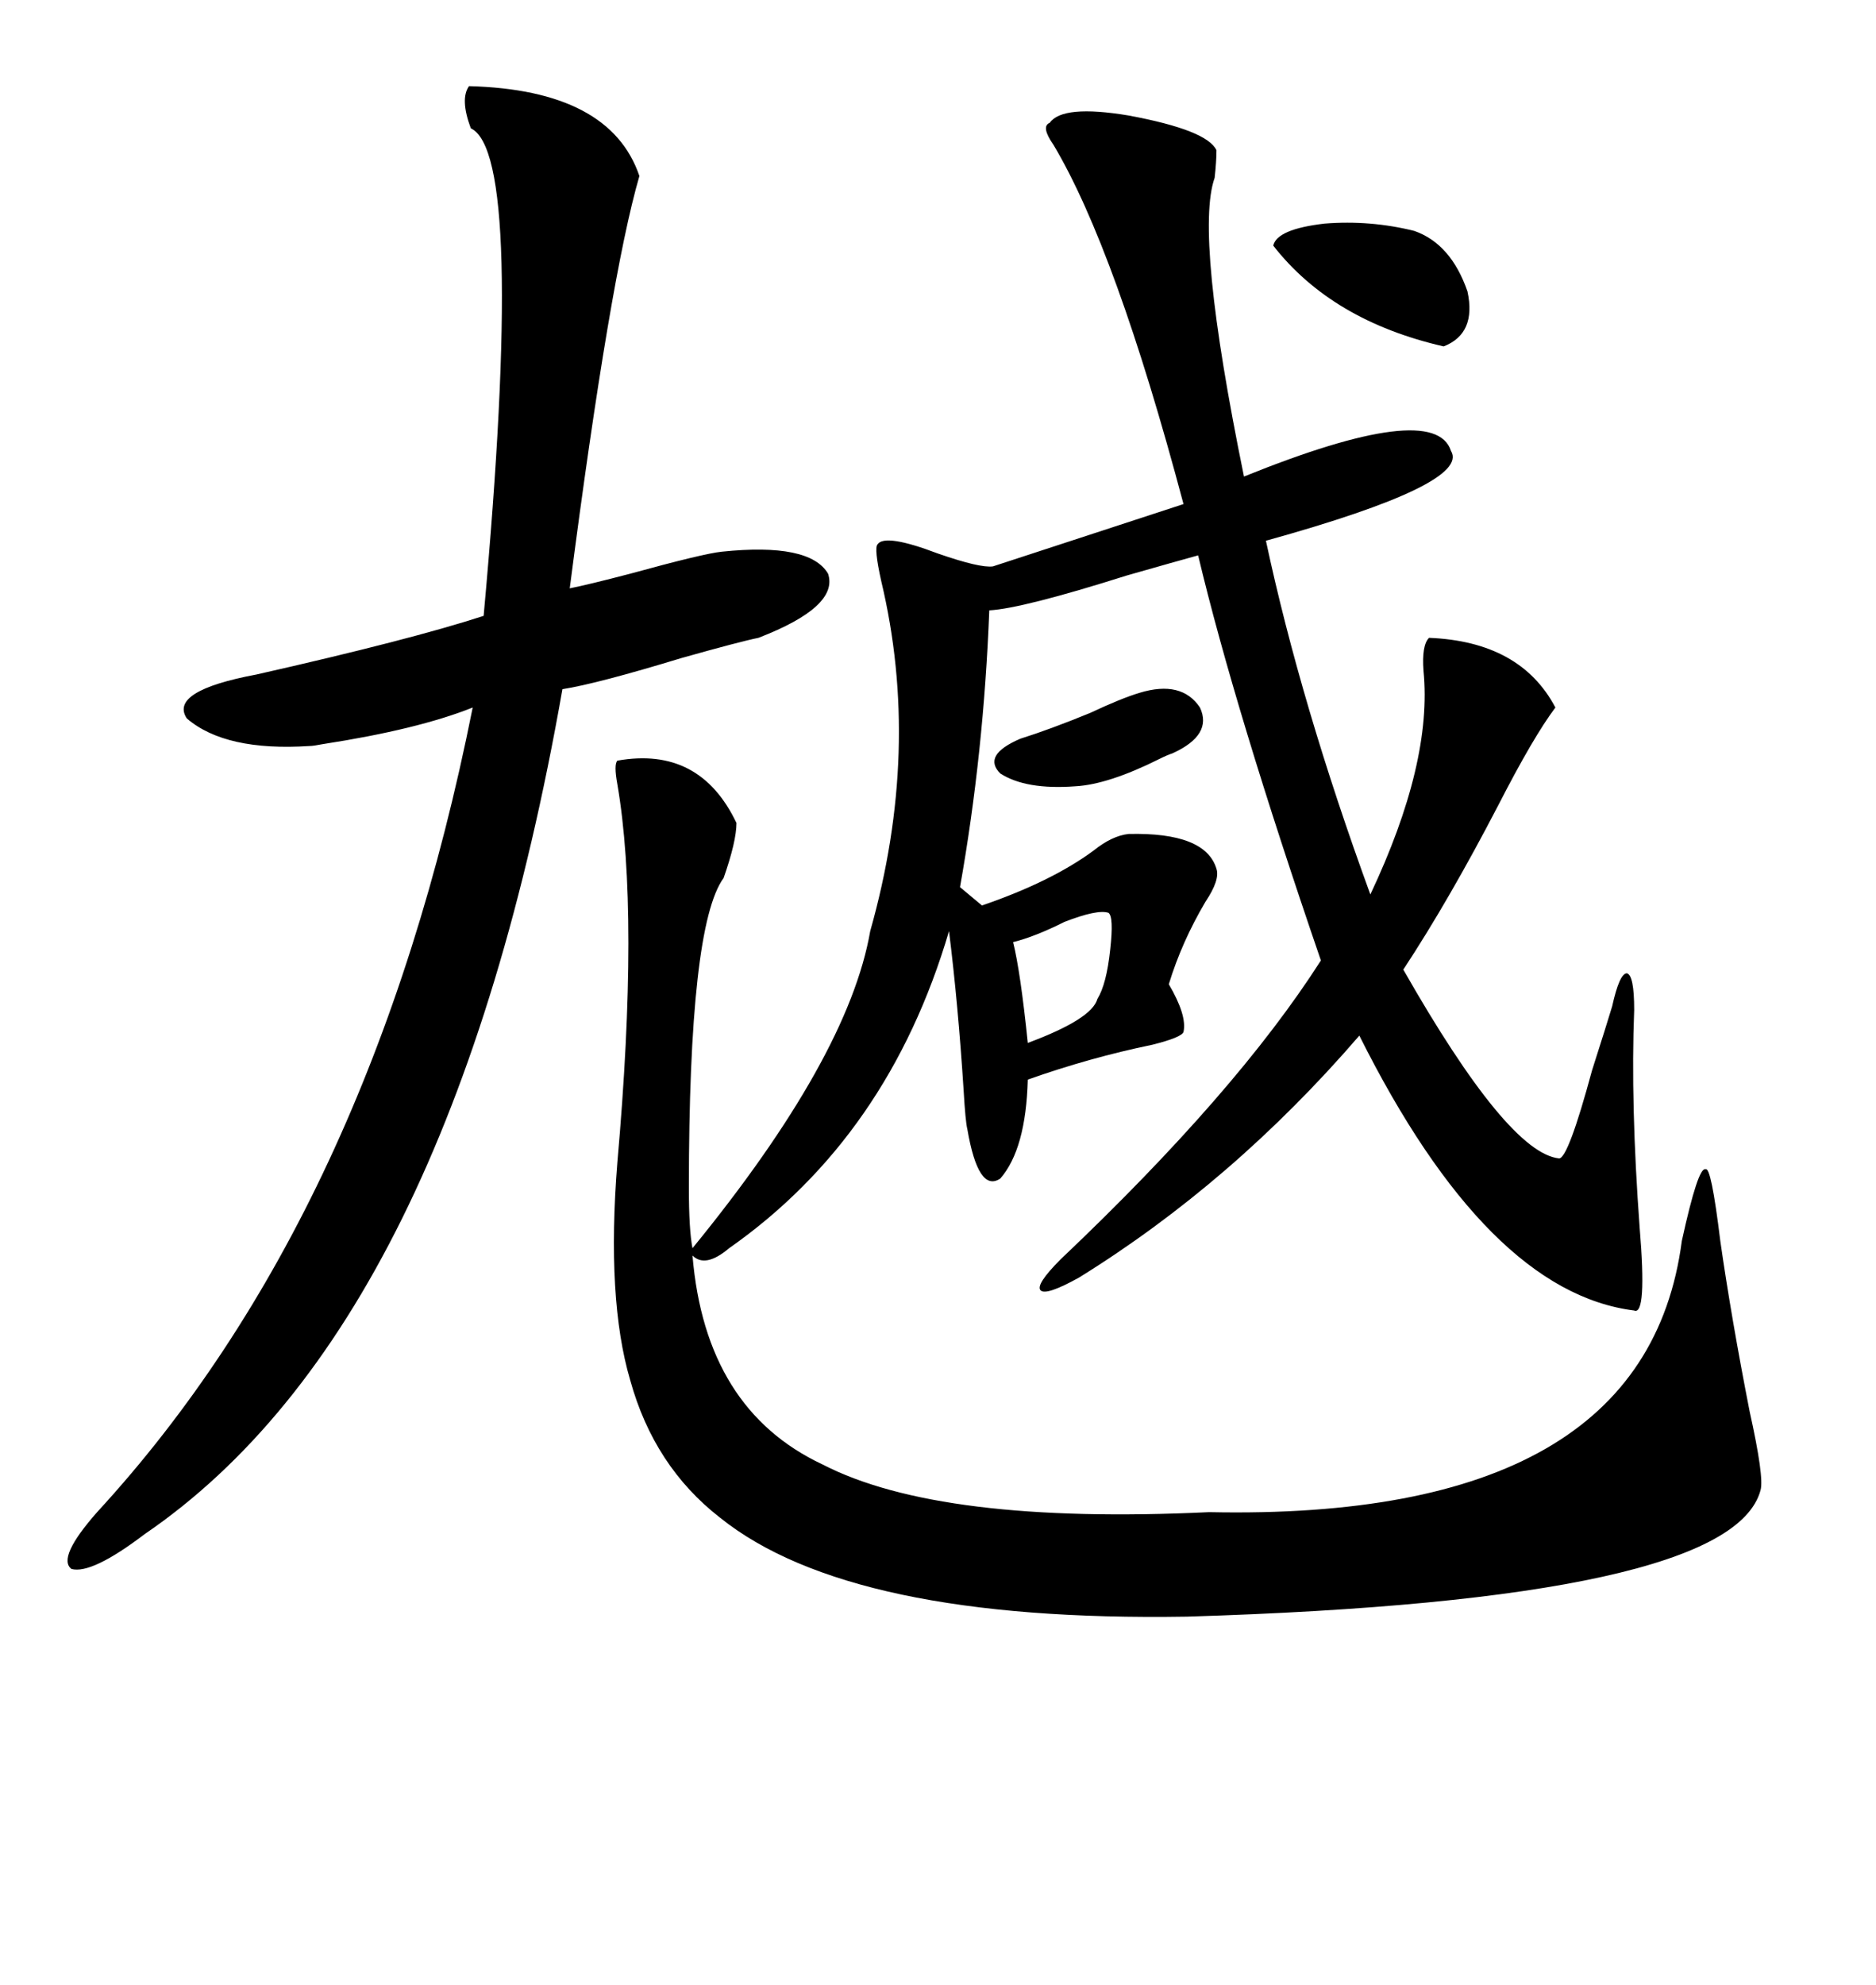 <svg xmlns="http://www.w3.org/2000/svg" xmlns:xlink="http://www.w3.org/1999/xlink" width="300" height="317.285"><path d="M98.73 121.58L98.73 121.58Q111.91 119.24 117.77 131.54L117.77 131.54Q117.77 134.47 115.72 140.33L115.72 140.33Q110.16 147.95 110.16 189.84L110.16 189.84Q110.16 196.58 110.74 199.51L110.74 199.51Q135.64 169.04 139.16 148.83L139.16 148.83Q147.36 119.82 140.92 92.87L140.92 92.87Q139.75 87.60 140.33 87.01L140.33 87.01Q141.50 85.25 150 88.48L150 88.48Q156.74 90.82 158.79 90.53L158.79 90.53L189.26 80.57Q178.42 39.84 168.46 23.14L168.46 23.14Q166.41 20.21 167.87 19.63L167.87 19.63Q169.92 16.70 180.47 18.46L180.47 18.46Q193.07 20.80 194.53 24.02L194.53 24.02Q194.53 25.78 194.24 28.42L194.24 28.42Q191.02 37.50 198.93 76.17L198.93 76.17Q229.39 63.87 232.03 72.07L232.03 72.07Q235.25 77.34 202.44 86.43L202.44 86.43Q208.01 112.50 219.14 142.97L219.14 142.97Q229.10 121.88 227.64 107.23L227.64 107.23Q227.34 103.13 228.52 101.95L228.52 101.95Q243.16 102.54 248.73 113.09L248.73 113.09Q245.21 117.77 239.65 128.61L239.65 128.61Q231.74 143.85 224.41 154.98L224.41 154.98Q241.11 184.28 249.32 185.16L249.32 185.16Q250.78 185.16 254.59 171.09L254.59 171.09Q256.93 163.77 257.81 160.84L257.81 160.84Q258.98 155.57 260.16 155.57L260.16 155.57Q261.33 155.86 261.33 161.43L261.33 161.43Q260.74 176.37 262.21 196.29L262.21 196.29Q263.38 210.35 261.33 209.47L261.33 209.47Q237.89 206.54 217.38 165.53L217.38 165.53Q197.17 188.96 172.56 204.20L172.56 204.20Q167.29 207.13 166.41 206.25L166.41 206.25Q165.53 205.37 169.63 201.27L169.63 201.27Q197.75 174.61 211.23 153.52L211.23 153.52Q197.46 113.38 191.60 88.77L191.60 88.77Q188.38 89.65 180.18 91.99L180.18 91.99Q163.48 97.27 158.20 97.56L158.20 97.56Q157.32 120.41 153.52 141.80L153.52 141.80L157.03 144.73Q168.16 140.92 174.90 135.94L174.90 135.94Q177.83 133.59 180.47 133.30L180.47 133.30Q192.77 133.01 194.53 138.87L194.53 138.87Q195.12 140.63 192.77 144.14L192.77 144.14Q188.96 150.59 186.91 157.32L186.91 157.32Q189.84 162.30 189.26 164.94L189.26 164.94Q188.96 165.82 184.28 166.99L184.28 166.99Q174.32 169.04 164.36 172.56L164.36 172.56Q164.06 183.69 159.96 188.38L159.96 188.38Q156.45 190.72 154.69 180.47L154.69 180.47Q154.39 179.30 154.10 174.32L154.10 174.32Q153.22 160.55 151.76 148.83L151.76 148.83Q142.09 181.64 116.60 199.51L116.60 199.51Q112.79 202.73 110.74 200.68L110.74 200.68Q112.79 225.29 131.54 234.08L131.54 234.08Q150.29 243.75 193.36 241.70L193.36 241.70Q263.09 243.16 268.95 198.34L268.95 198.34Q271.58 186.33 272.75 186.91L272.75 186.91Q273.63 186.33 275.10 198.34L275.10 198.34Q276.86 210.64 279.79 225.59L279.79 225.59Q282.13 236.13 281.54 238.18L281.54 238.18Q276.86 255.76 189.84 258.40L189.84 258.40Q135.94 259.28 115.14 242.58L115.14 242.58Q104.59 234.38 100.78 220.61L100.78 220.61Q96.97 207.71 98.73 185.74L98.73 185.74Q102.25 145.90 98.73 125.39L98.73 125.39Q98.14 122.17 98.73 121.58ZM102.25 28.13L102.25 28.13Q97.56 44.24 91.11 94.04L91.11 94.04Q94.04 93.46 100.78 91.70L100.78 91.70Q112.50 88.48 115.43 88.18L115.43 88.18Q129.49 86.72 132.42 91.70L132.42 91.70Q134.18 96.97 121.29 101.95L121.29 101.95Q118.36 102.54 108.98 105.18L108.98 105.18Q95.51 109.28 89.94 110.16L89.94 110.16Q72.07 211.82 23.14 245.21L23.14 245.21Q14.65 251.66 11.43 250.78L11.43 250.78Q9.08 249.02 15.53 241.70L15.53 241.70Q59.47 193.95 75.59 113.09L75.59 113.09Q66.80 116.60 51.56 118.95L51.56 118.95Q50.10 119.24 49.51 119.24L49.51 119.24Q36.04 120.12 29.88 114.84L29.88 114.84Q26.95 110.45 41.02 107.81L41.02 107.81Q65.63 102.25 77.34 98.44L77.34 98.44Q84.08 24.61 75.29 20.51L75.29 20.51Q73.54 15.82 75 13.77L75 13.77Q97.56 14.36 102.25 28.13ZM226.17 36.91L226.17 36.91Q232.03 38.96 234.67 46.58L234.67 46.58Q236.13 53.32 230.86 55.37L230.86 55.37Q212.99 51.27 203.61 39.26L203.61 39.26Q204.20 36.62 211.82 35.74L211.82 35.74Q219.14 35.16 226.17 36.91ZM182.23 110.74L182.23 110.74Q188.96 108.69 191.89 113.09L191.89 113.09Q193.95 117.48 187.50 120.41L187.50 120.41Q186.62 120.70 185.45 121.29L185.45 121.29Q177.25 125.39 171.97 125.68L171.97 125.68Q164.06 126.27 159.96 123.63L159.96 123.63Q157.03 120.70 163.18 118.07L163.18 118.07Q167.87 116.60 174.32 113.96L174.32 113.96Q179.30 111.62 182.23 110.74ZM177.25 145.90L177.25 145.90Q175.49 145.31 170.21 147.36L170.21 147.36Q165.53 149.71 162.01 150.59L162.01 150.59Q163.18 155.27 164.36 166.70L164.36 166.70Q174.61 162.89 175.49 159.67L175.49 159.67Q176.95 157.32 177.54 151.76L177.54 151.76Q178.13 146.48 177.25 145.90Z"/></svg>